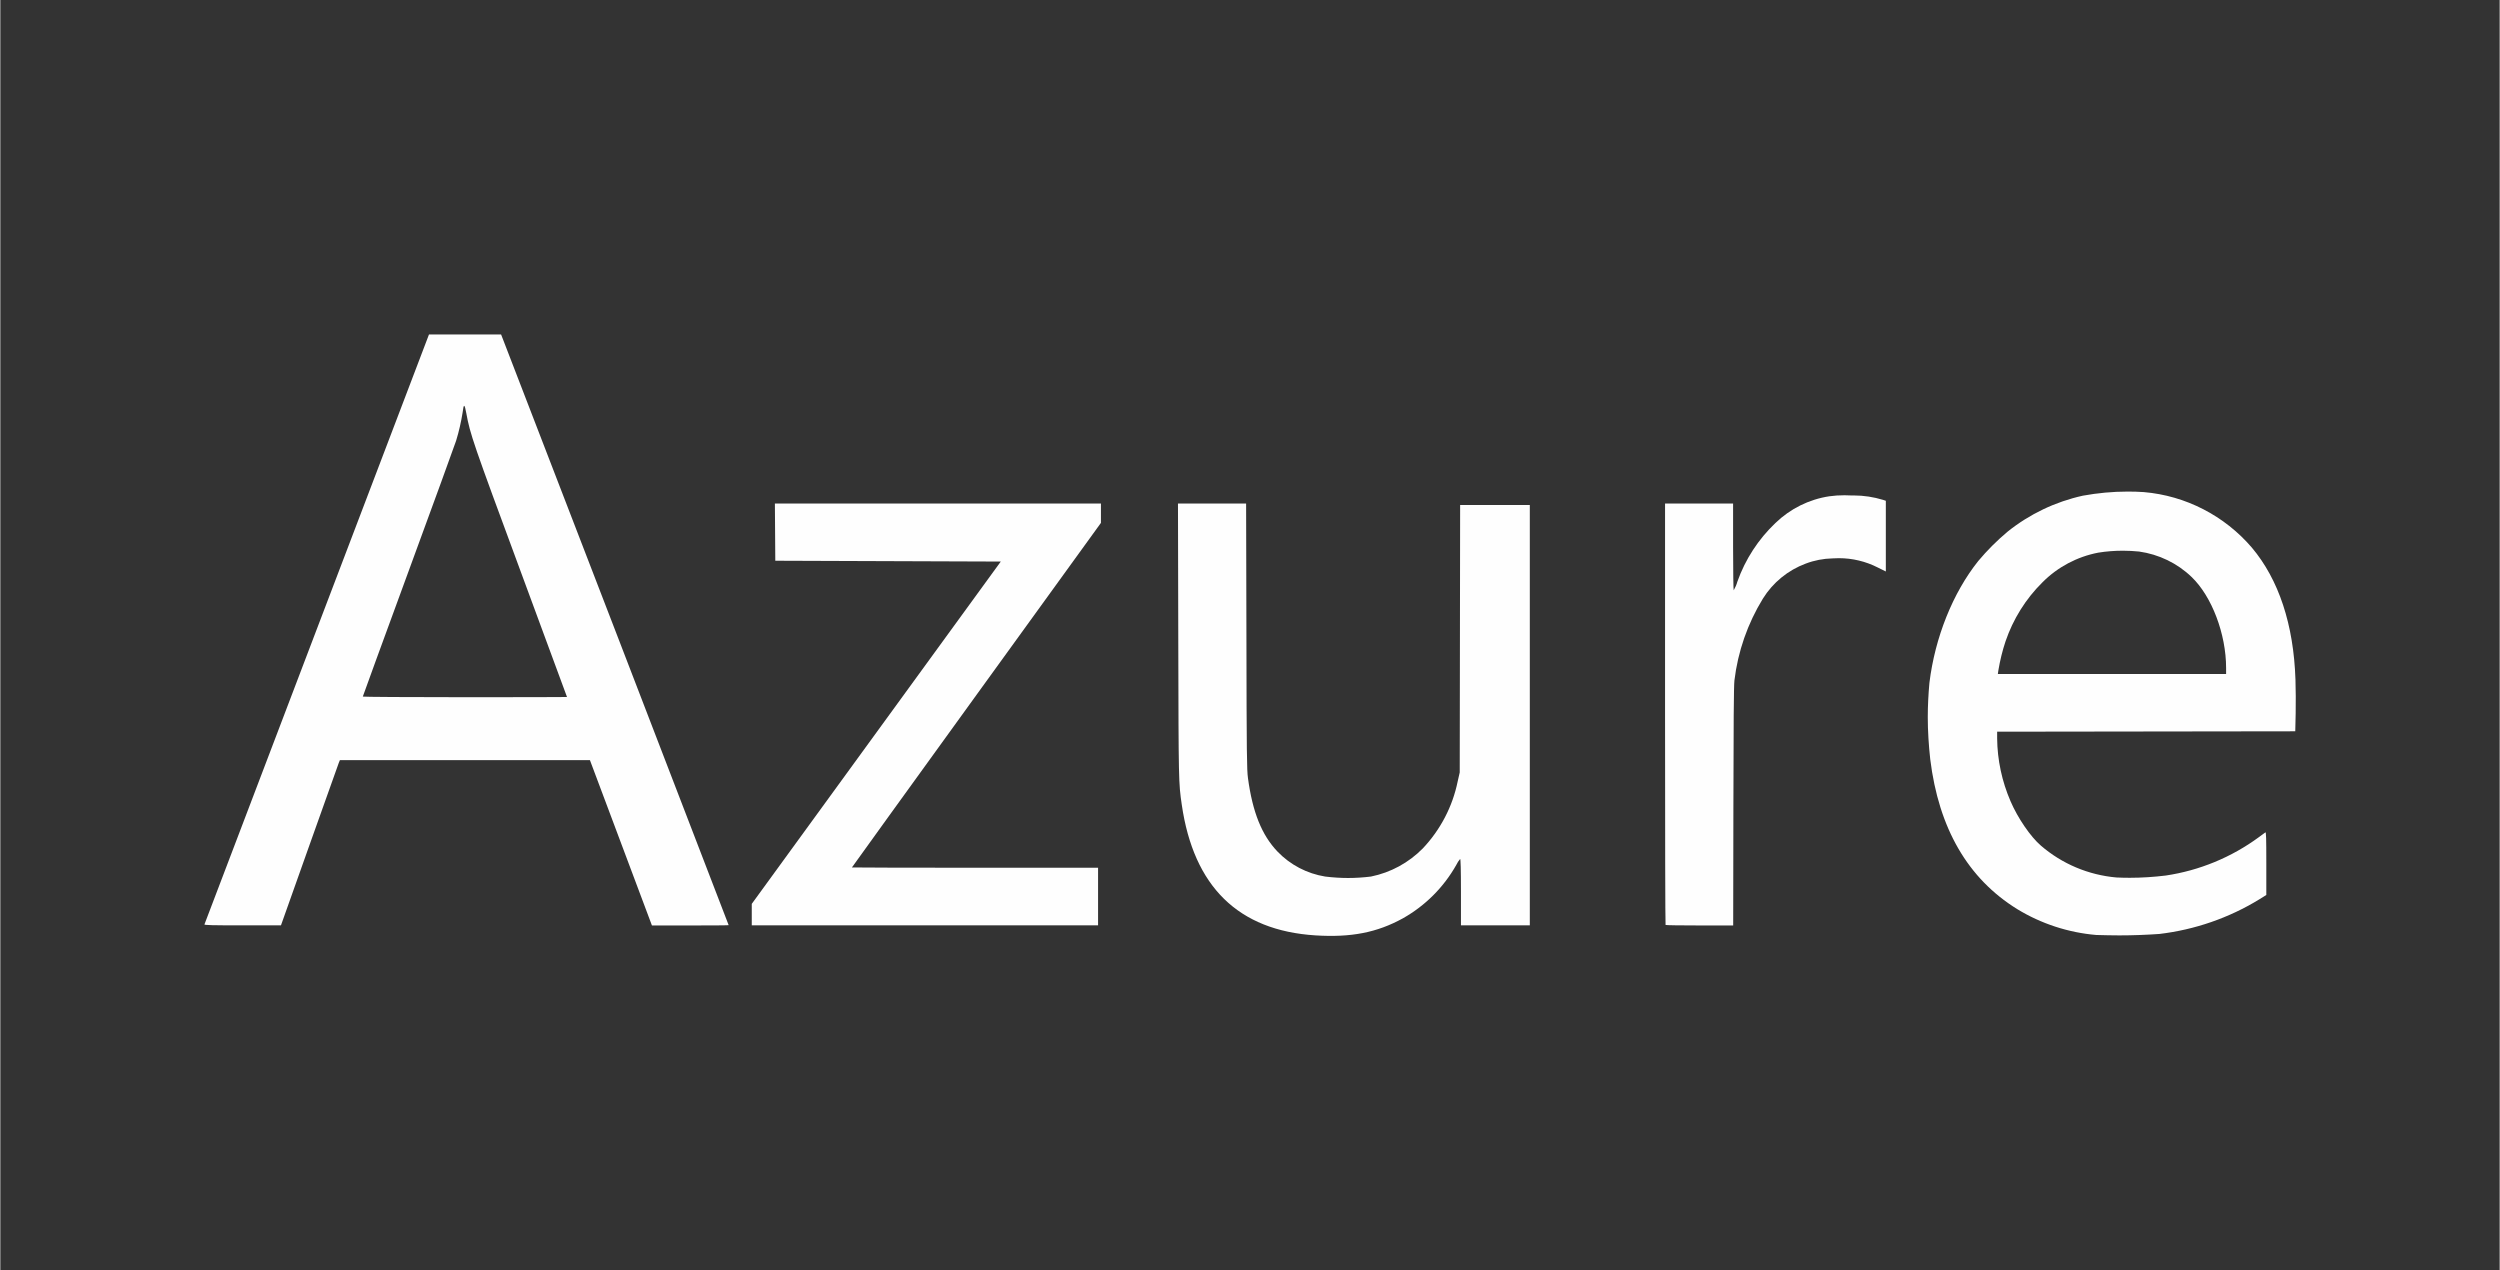 <?xml version="1.0" encoding="UTF-8"?>
<!DOCTYPE svg PUBLIC "-//W3C//DTD SVG 1.1//EN" "http://www.w3.org/Graphics/SVG/1.1/DTD/svg11.dtd">
<!-- Creator: CorelDRAW -->
<svg xmlns="http://www.w3.org/2000/svg" xml:space="preserve" width="4.365in" height="2.218in" version="1.1" style="shape-rendering:geometricPrecision; text-rendering:geometricPrecision; image-rendering:optimizeQuality; fill-rule:evenodd; clip-rule:evenodd"
viewBox="0 0 244.3 124.17"
 xmlns:xlink="http://www.w3.org/1999/xlink"
 xmlns:xodm="http://www.corel.com/coreldraw/odm/2003"
 data-name="Layer 1">
 <rect x="0" y="0" width="244.3" height="124.17" fill="#333333" stroke="none"/>
 <defs>
  <style type="text/css">
   <![CDATA[
    .fil1 {fill:none}
    .fil0 {fill:#FEFEFE;fill-rule:nonzero}
   ]]>
  </style>
 </defs>
 <g id="Layer_x0020_1">
  <g id="_2153076391792">
   <path class="fil0" d="M142.69 49.36l-0.02 13.07 -0.02 13.07 -0.2 0.88c-0.5,2.46 -1.69,4.73 -3.41,6.55 -1.38,1.4 -3.14,2.36 -5.07,2.75 -0.74,0.09 -1.49,0.14 -2.23,0.14 -0.75,0 -1.5,-0.05 -2.24,-0.14 -1.78,-0.29 -3.41,-1.14 -4.66,-2.44 -1.54,-1.61 -2.44,-3.85 -2.89,-7.19 -0.11,-0.82 -0.13,-2.19 -0.15,-13.87l-0.03 -12.96 -6.66 0 0.03 13.4c0.03,13.84 0.03,13.9 0.34,16.03 1.16,8.02 5.53,12.3 13.06,12.78l0 0c3.48,0.22 6.02,-0.27 8.56,-1.67 2.18,-1.23 3.98,-3.03 5.21,-5.21 0.1,-0.21 0.23,-0.41 0.38,-0.59 0.05,-0.02 0.08,1.02 0.08,3.23l0 3.26 6.73 0 0 -41.09 -6.8 0z"/>
   <path class="fil0" d="M224.34 66.43c-0.18,-5.39 -1.63,-9.77 -4.26,-12.9 -2.67,-3.12 -6.47,-5.08 -10.56,-5.43 -0.53,-0.04 -1.07,-0.05 -1.6,-0.05 -1.46,0 -2.93,0.14 -4.36,0.4 -2.68,0.59 -5.2,1.79 -7.35,3.51 -1.04,0.87 -2.01,1.84 -2.88,2.88 -2.48,3.11 -4.23,7.47 -4.77,11.91 -0.1,1.1 -0.16,2.23 -0.16,3.34 0,1.37 0.09,2.76 0.24,4.12 0.83,6.76 3.68,11.67 8.5,14.65 2.34,1.43 5,2.3 7.73,2.53 0.74,0.02 1.51,0.04 2.25,0.04 1.31,0 2.62,-0.05 3.92,-0.14 3.45,-0.41 6.79,-1.56 9.76,-3.38l0.69 -0.43 0 -3.09c0,-2.49 -0.02,-3.08 -0.09,-3.03 -0.05,0.03 -0.34,0.24 -0.64,0.47 -2.68,1.97 -5.81,3.26 -9.1,3.75 -1.16,0.14 -2.34,0.22 -3.51,0.22 -0.44,0 -0.88,-0.01 -1.31,-0.03 -2.73,-0.24 -5.32,-1.33 -7.39,-3.12 -1.01,-0.87 -2.25,-2.68 -2.96,-4.33 -0.84,-1.94 -1.29,-4.04 -1.31,-6.15l0 -0.65 14.57 -0.02 14.57 -0.02 0.04 -1.75c0.02,-0.96 0.01,-2.44 -0.02,-3.29zm-6.78 -0.55l-22.31 0 0.05 -0.35c0.16,-0.96 0.39,-1.91 0.7,-2.84 0.74,-2.17 1.97,-4.15 3.61,-5.77 1.48,-1.49 3.38,-2.5 5.45,-2.9 0.8,-0.13 1.61,-0.19 2.42,-0.19 0.52,0 1.05,0.03 1.57,0.08 1.93,0.27 3.74,1.14 5.14,2.49 1.98,1.9 3.37,5.58 3.37,8.89l0 0.58z"/>
   <path class="fil0" d="M48.94 32.69l-3.52 0 -3.52 0 -10.96 28.79c-6.03,15.83 -10.98,28.83 -10.99,28.88 -0.02,0.07 0.75,0.09 3.72,0.09l3.76 -0 2.77 -7.8c1.53,-4.29 2.82,-7.93 2.88,-8.08l0.11 -0.27 12.22 0 12.22 0 3.03 8.08 3.03 8.08 3.75 0c2.06,0 3.75,-0.01 3.75,-0.03 0,-0.03 -21.05,-54.69 -21.95,-56.98l-0.29 -0.75zm6.45 35.44c0,0.01 -4.49,0.02 -9.98,0.02 -5.49,0 -9.98,-0.03 -9.98,-0.06 0,-0.03 2,-5.52 4.45,-12.19 2.45,-6.67 4.55,-12.44 4.67,-12.82 0.28,-0.91 0.49,-1.84 0.64,-2.78 0.1,-0.87 0.19,-0.84 0.36,0.11 0.37,2.03 0.63,2.79 5.3,15.42 2.5,6.75 4.54,12.29 4.54,12.3z"/>
   <path class="fil0" d="M75.71 49.21l0.02 2.8 0.02 2.8 11.02 0.04 11.02 0.04 -12.17 16.73 -12.17 16.73 0 2.1 33.85 0 0 -5.63 -12.03 0c-6.62,0 -12.03,-0.02 -12.03,-0.03 0,-0.02 5.48,-7.61 12.17,-16.86l12.17 -16.82 0 -1.89 -31.88 -0z"/>
   <path class="fil0" d="M180.96 48.43c-0.23,-0.01 -0.47,-0.02 -0.7,-0.02 -0.5,0 -1,0.03 -1.49,0.1 -1.98,0.3 -3.82,1.22 -5.26,2.61 -1.67,1.59 -2.95,3.55 -3.72,5.73 -0.08,0.3 -0.21,0.58 -0.36,0.85 -0.03,0 -0.06,-1.91 -0.06,-4.24l0 -4.24 -6.65 -0 0 20.57c0,11.31 0.02,20.59 0.05,20.62 0.03,0.03 1.52,0.05 3.33,0.05l3.28 0 0.02 -11.61c0.01,-7.86 0.04,-11.84 0.1,-12.33 0.34,-2.84 1.29,-5.57 2.78,-8 0.98,-1.58 2.45,-2.78 4.19,-3.43 0.84,-0.32 1.73,-0.49 2.63,-0.51 0.2,-0.01 0.41,-0.02 0.61,-0.02 1.32,0 2.62,0.31 3.8,0.91l0.79 0.39 -0 -6.91 -0.27 -0.09c-0.92,-0.28 -1.89,-0.43 -2.85,-0.43 -0.07,0 -0.13,0 -0.2,0l0 -0z"/>
  </g>
  <rect class="fil1" x="-0" y="0" width="244.3" height="124.17"/>
 </g>
</svg>
